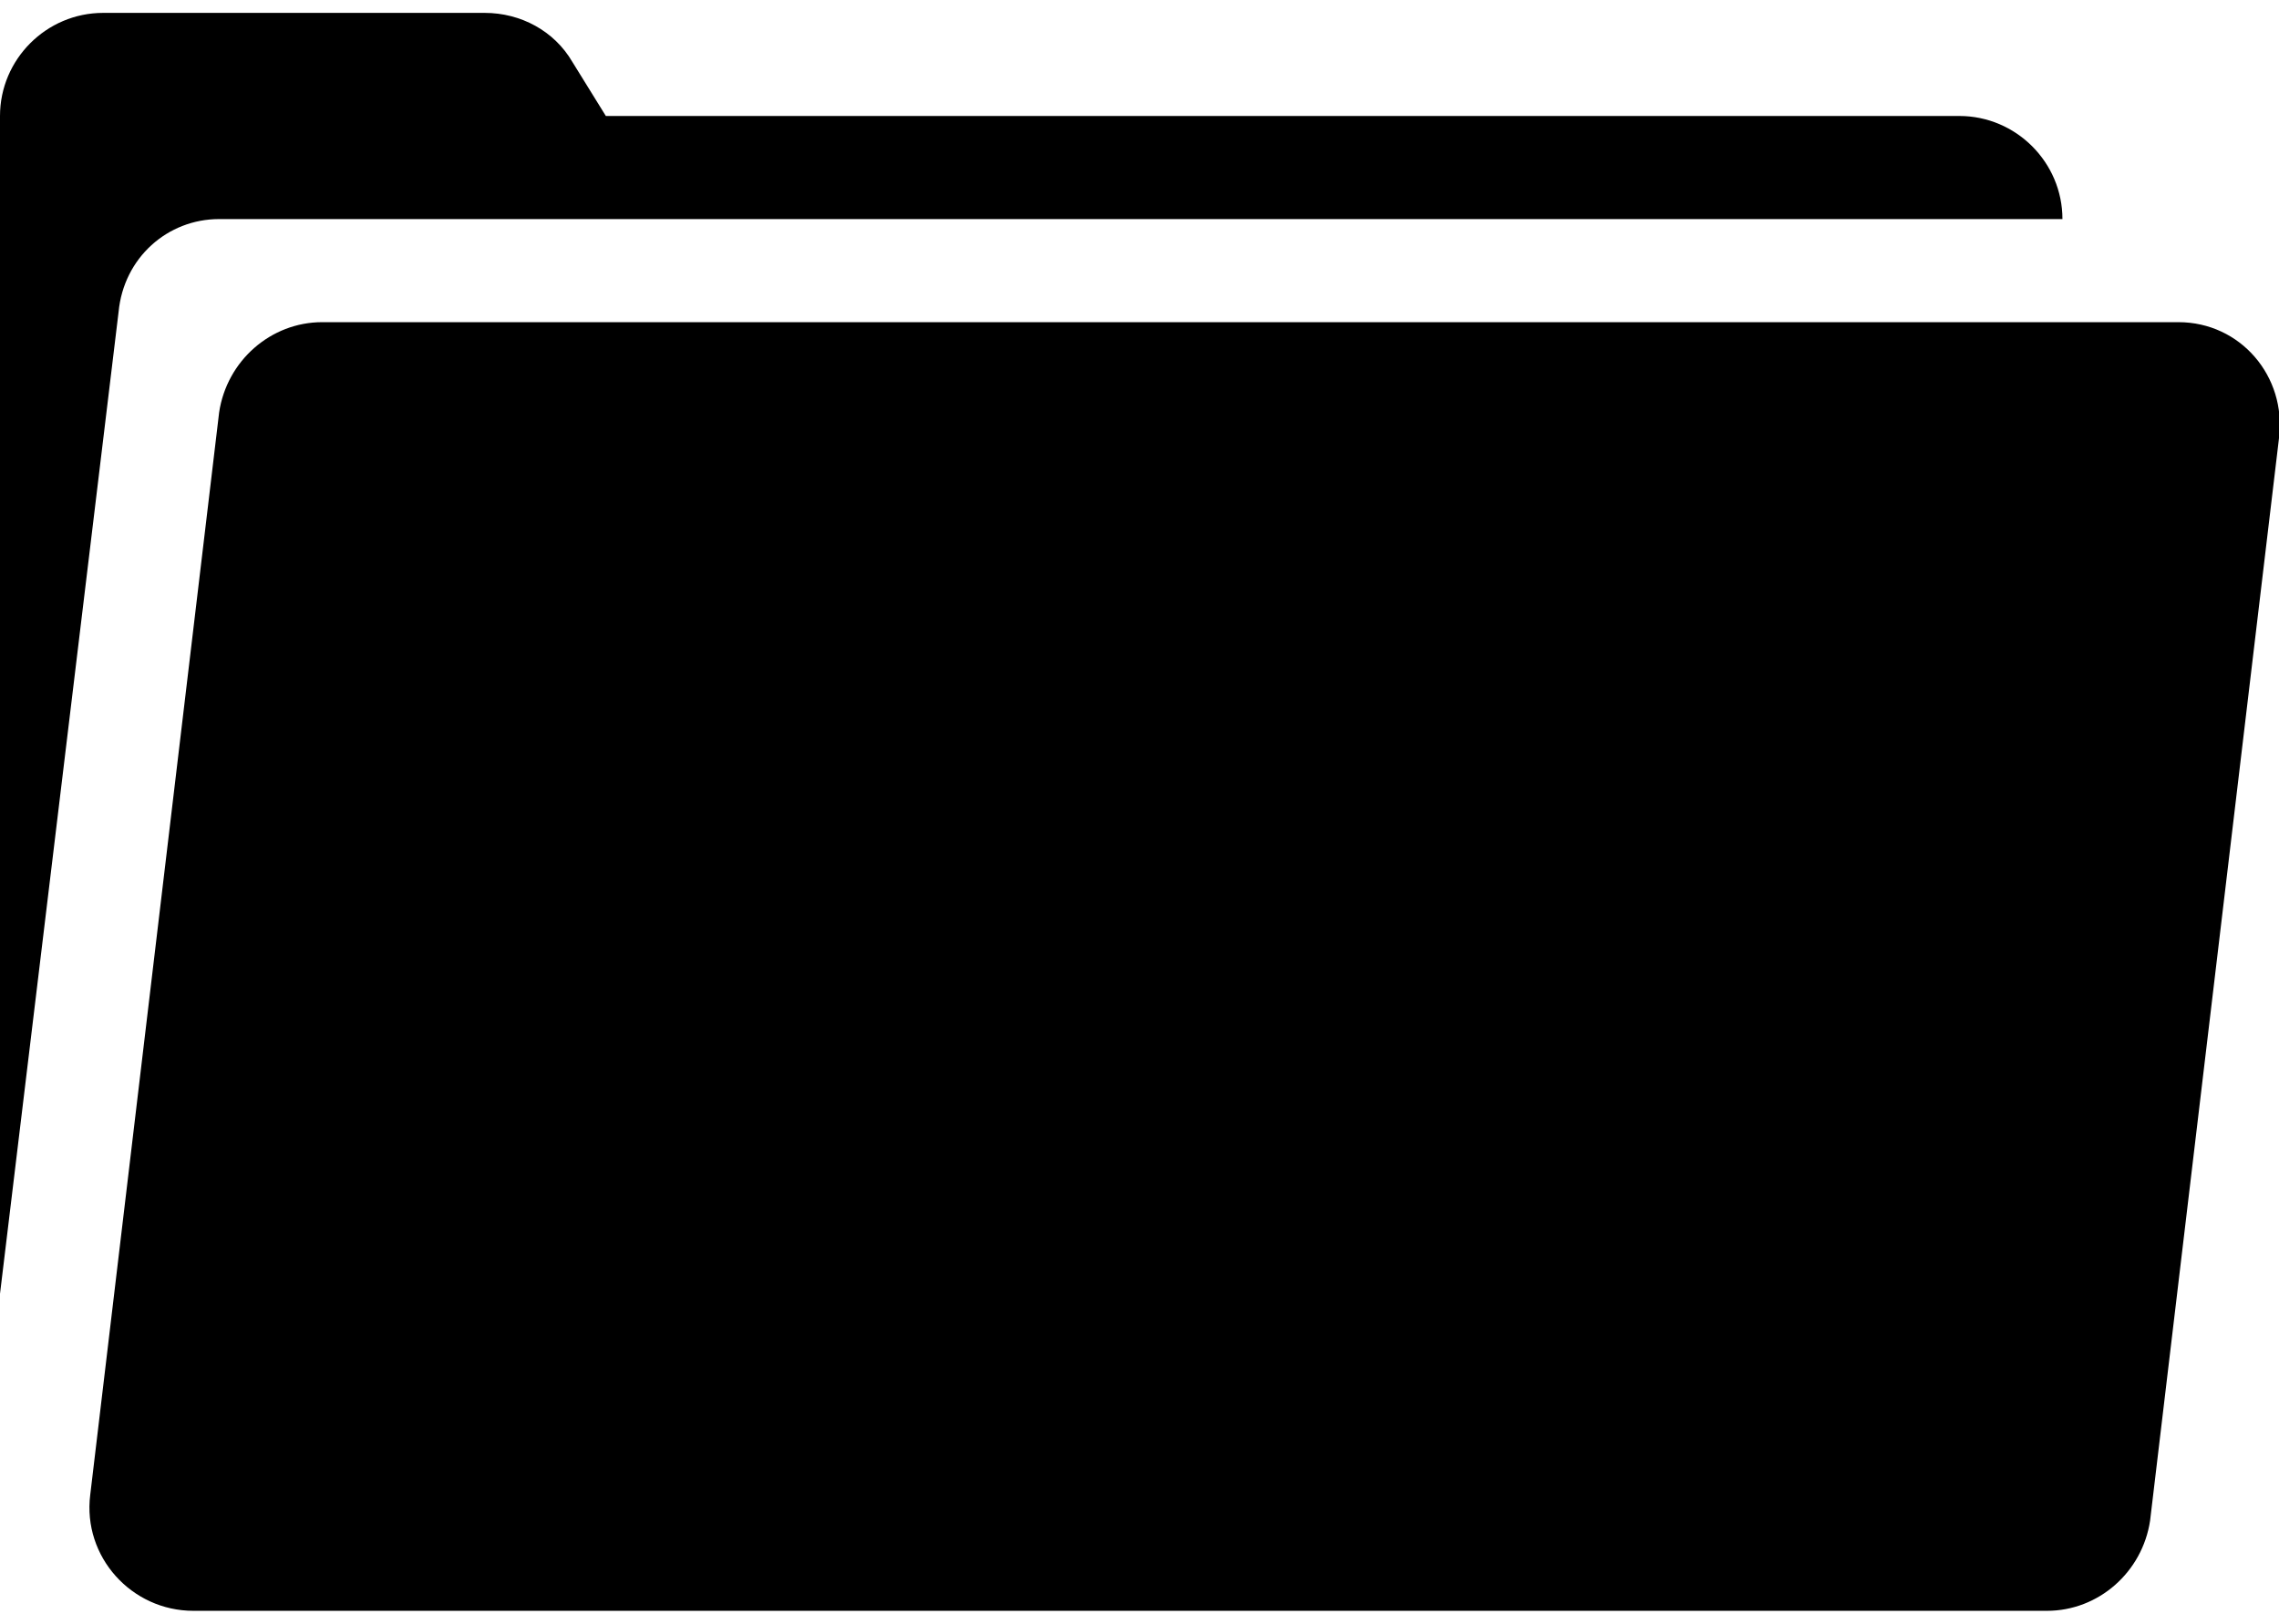 <?xml version="1.0" encoding="UTF-8"?>
<svg xmlns="http://www.w3.org/2000/svg" version="1.1" viewBox="0 0 88.4 63">
  <!-- Generator: Adobe Illustrator 28.6.0, SVG Export Plug-In . SVG Version: 1.2.0 Build 709)  -->
  <g>
    <g id="Lager_1">
      <g>
        <path d="M8.5,8.5h71.5c0-2.2-1.8-4-4-4H23.5l-1.3-2.1c-.7-1.2-2-1.9-3.4-1.9H4C1.8.5,0,2.3,0,4.5v45.7L4.6,12.1c.2-2.1,1.9-3.6,3.9-3.6Z"/>
        <path d="M84.5,12.5H12.5c-2,0-3.7,1.5-4,3.5L3.5,58c-.3,2.4,1.6,4.5,4,4.5h71.9c2,0,3.7-1.5,4-3.5l5-42c.3-2.4-1.5-4.5-3.9-4.5Z"/>
      </g>
    </g>
  </g>
</svg>
